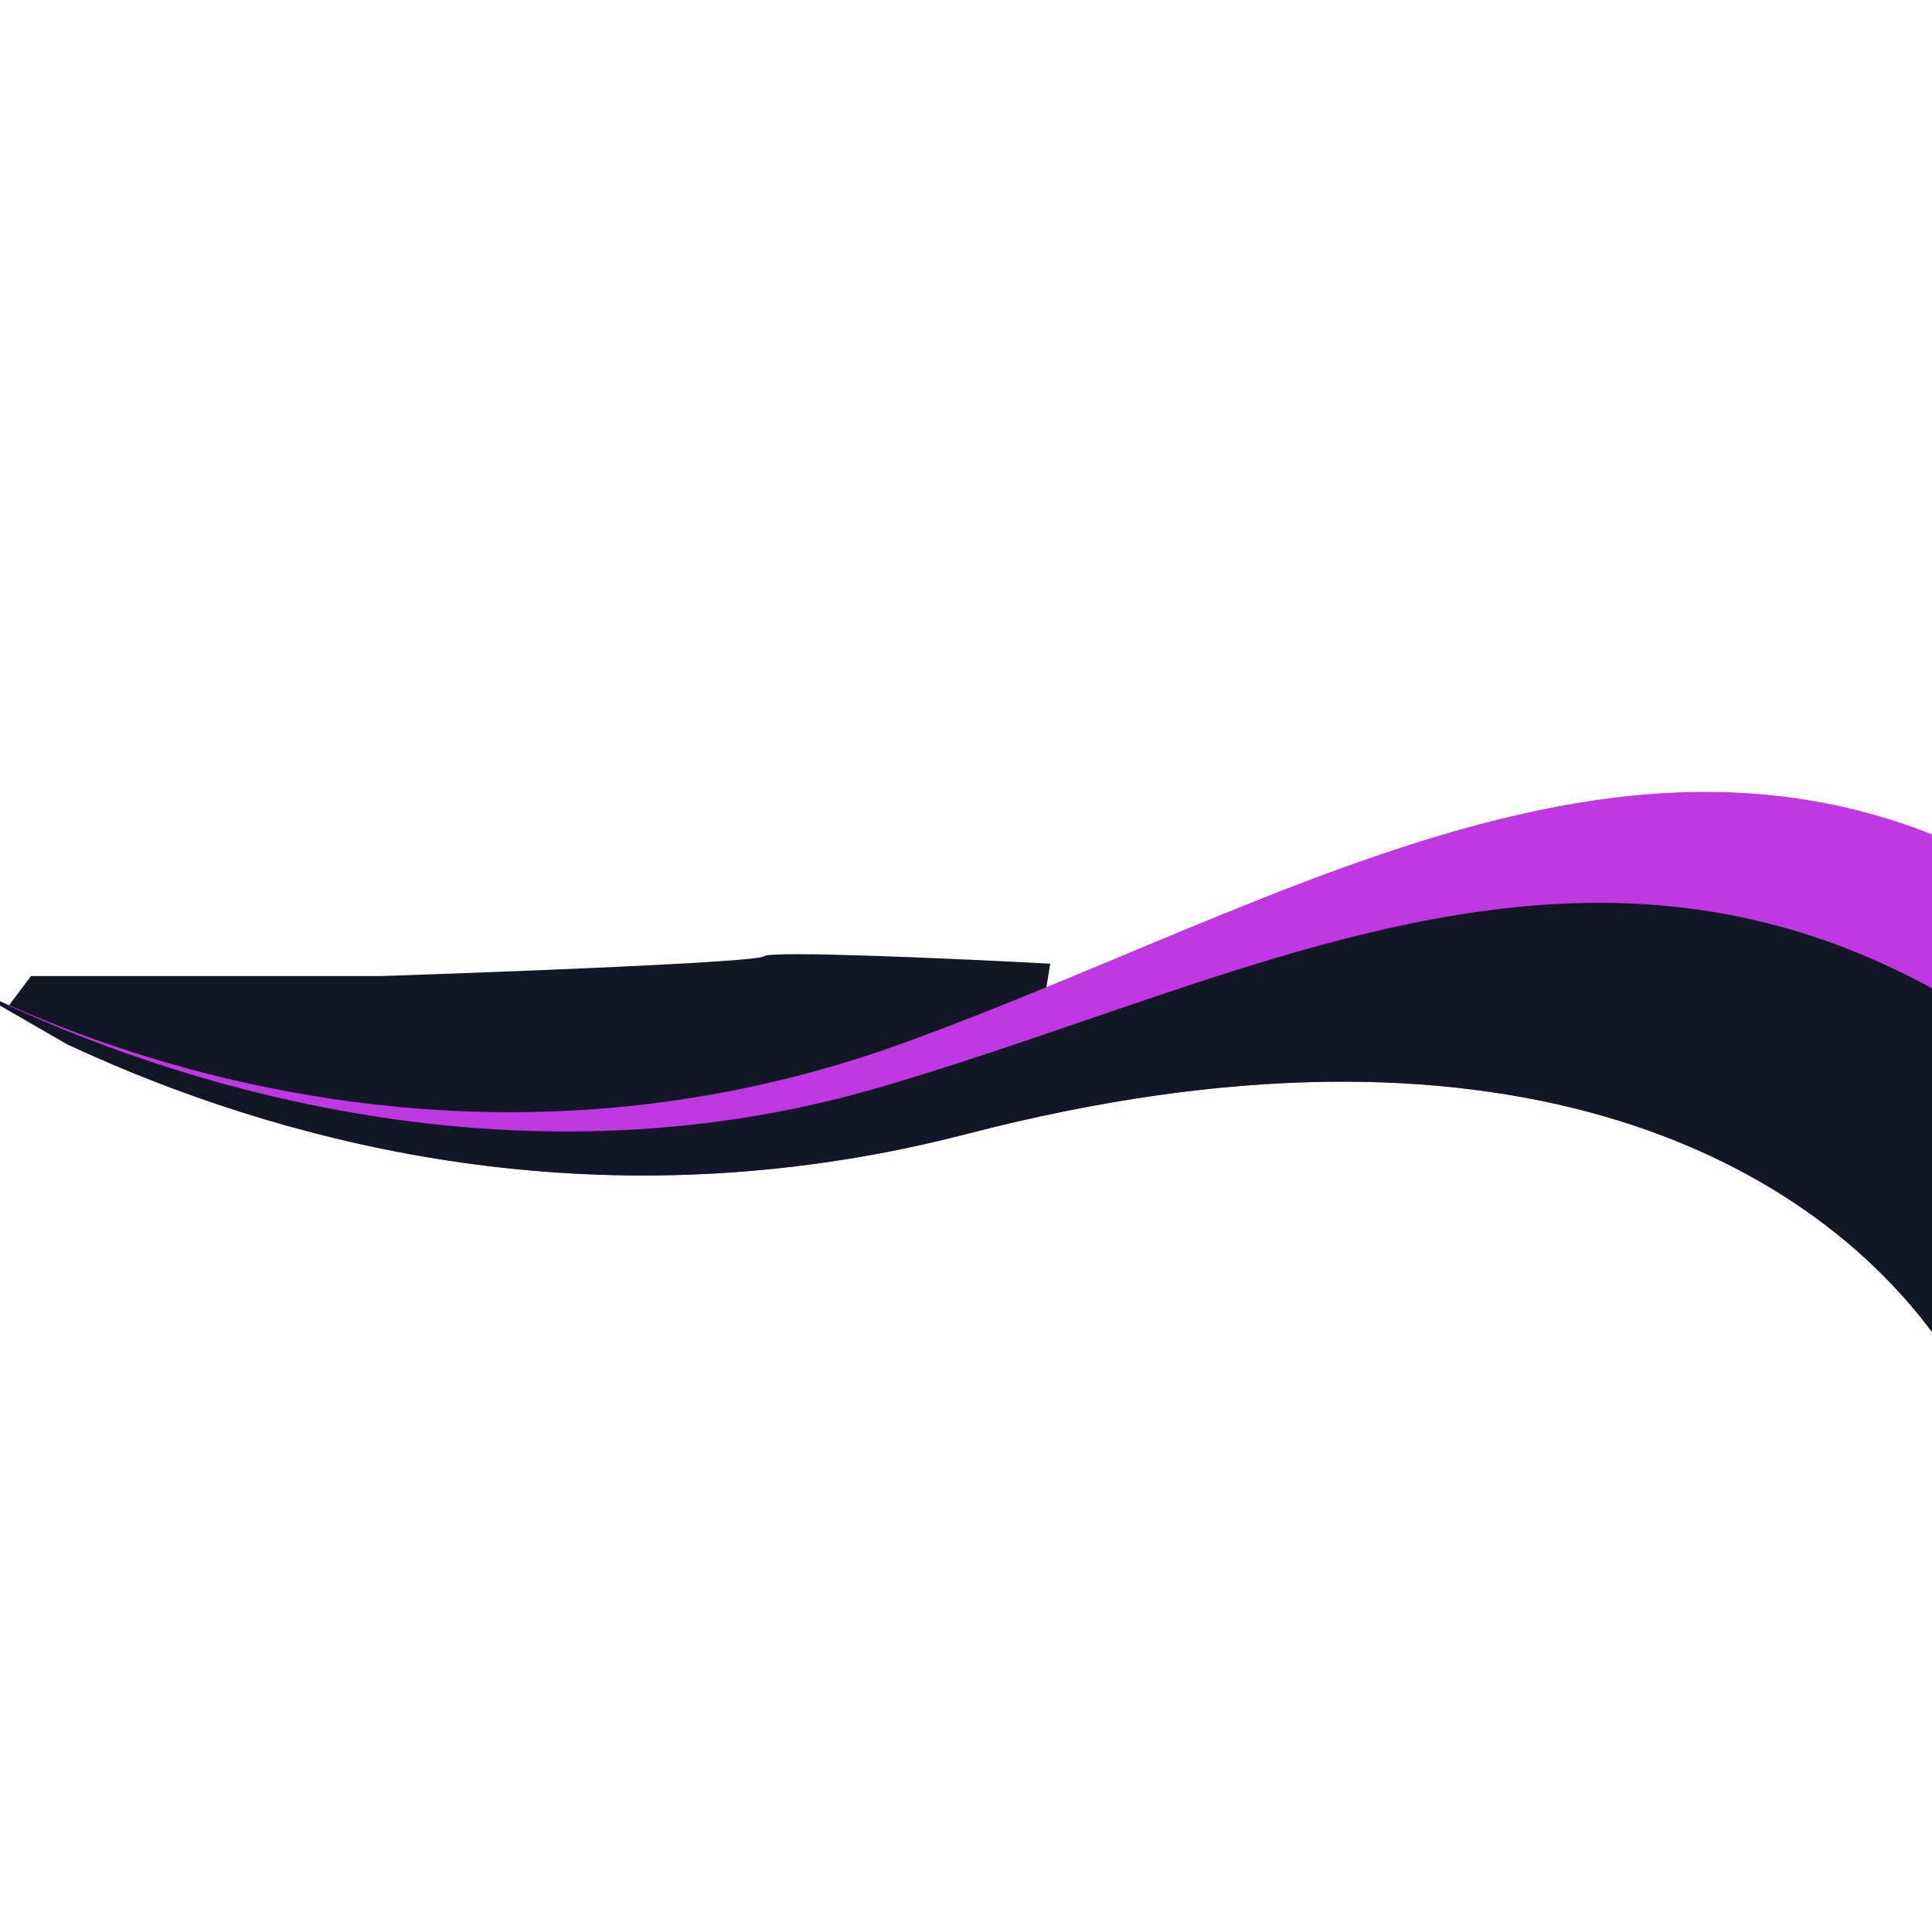 <svg width="1560" height="1558" viewBox="0 0 1560 1558" fill="none" xmlns="http://www.w3.org/2000/svg">
<g clip-path="url(#clip0_9332_57765)">
<path d="M71 847L7 812L25 788L307 788C408.333 784.667 612.2 776.8 617 772C621.8 767.2 773 774 848 778C844 804 834.6 856.8 829 860C822 864 704 920 690 926C678.8 930.8 474.667 928 374 926L230 900L71 847Z" fill="#131624"/>
<path d="M-48 784.078L54.138 843.047C65.868 848.489 77.976 853.898 90.493 859.221C260.221 931.408 502.207 987.7 781.1 915.358C1210.52 803.986 1458.9 932.259 1566.09 1083.71L1737.98 785.987C1402.58 489.303 1082.23 713.6 730.389 841.729C349.55 980.394 24.178 823.198 -42.387 787.174C-44.52 786.015 -46.395 784.969 -48 784.078Z" fill="#C038E2"/>
<path d="M-48 784.078L54.137 843.047C65.867 848.489 77.975 853.899 90.493 859.221C260.221 931.408 502.206 987.7 781.099 915.358C1210.52 803.986 1458.9 932.259 1566.09 1083.71L1682.27 882.487C1341.34 595.372 1043.49 780.692 709.395 878.092C347.775 983.467 24.053 823.414 -42.388 787.174C-44.521 786.015 -46.395 784.969 -48 784.078Z" fill="#131624"/>
</g>
<defs>
<clipPath id="clip0_9332_57765">
<rect width="905.375" height="1547.66" fill="white" transform="matrix(-0.5 0.866 0.866 0.5 404.688 0)"/>
</clipPath>
</defs>
</svg>

